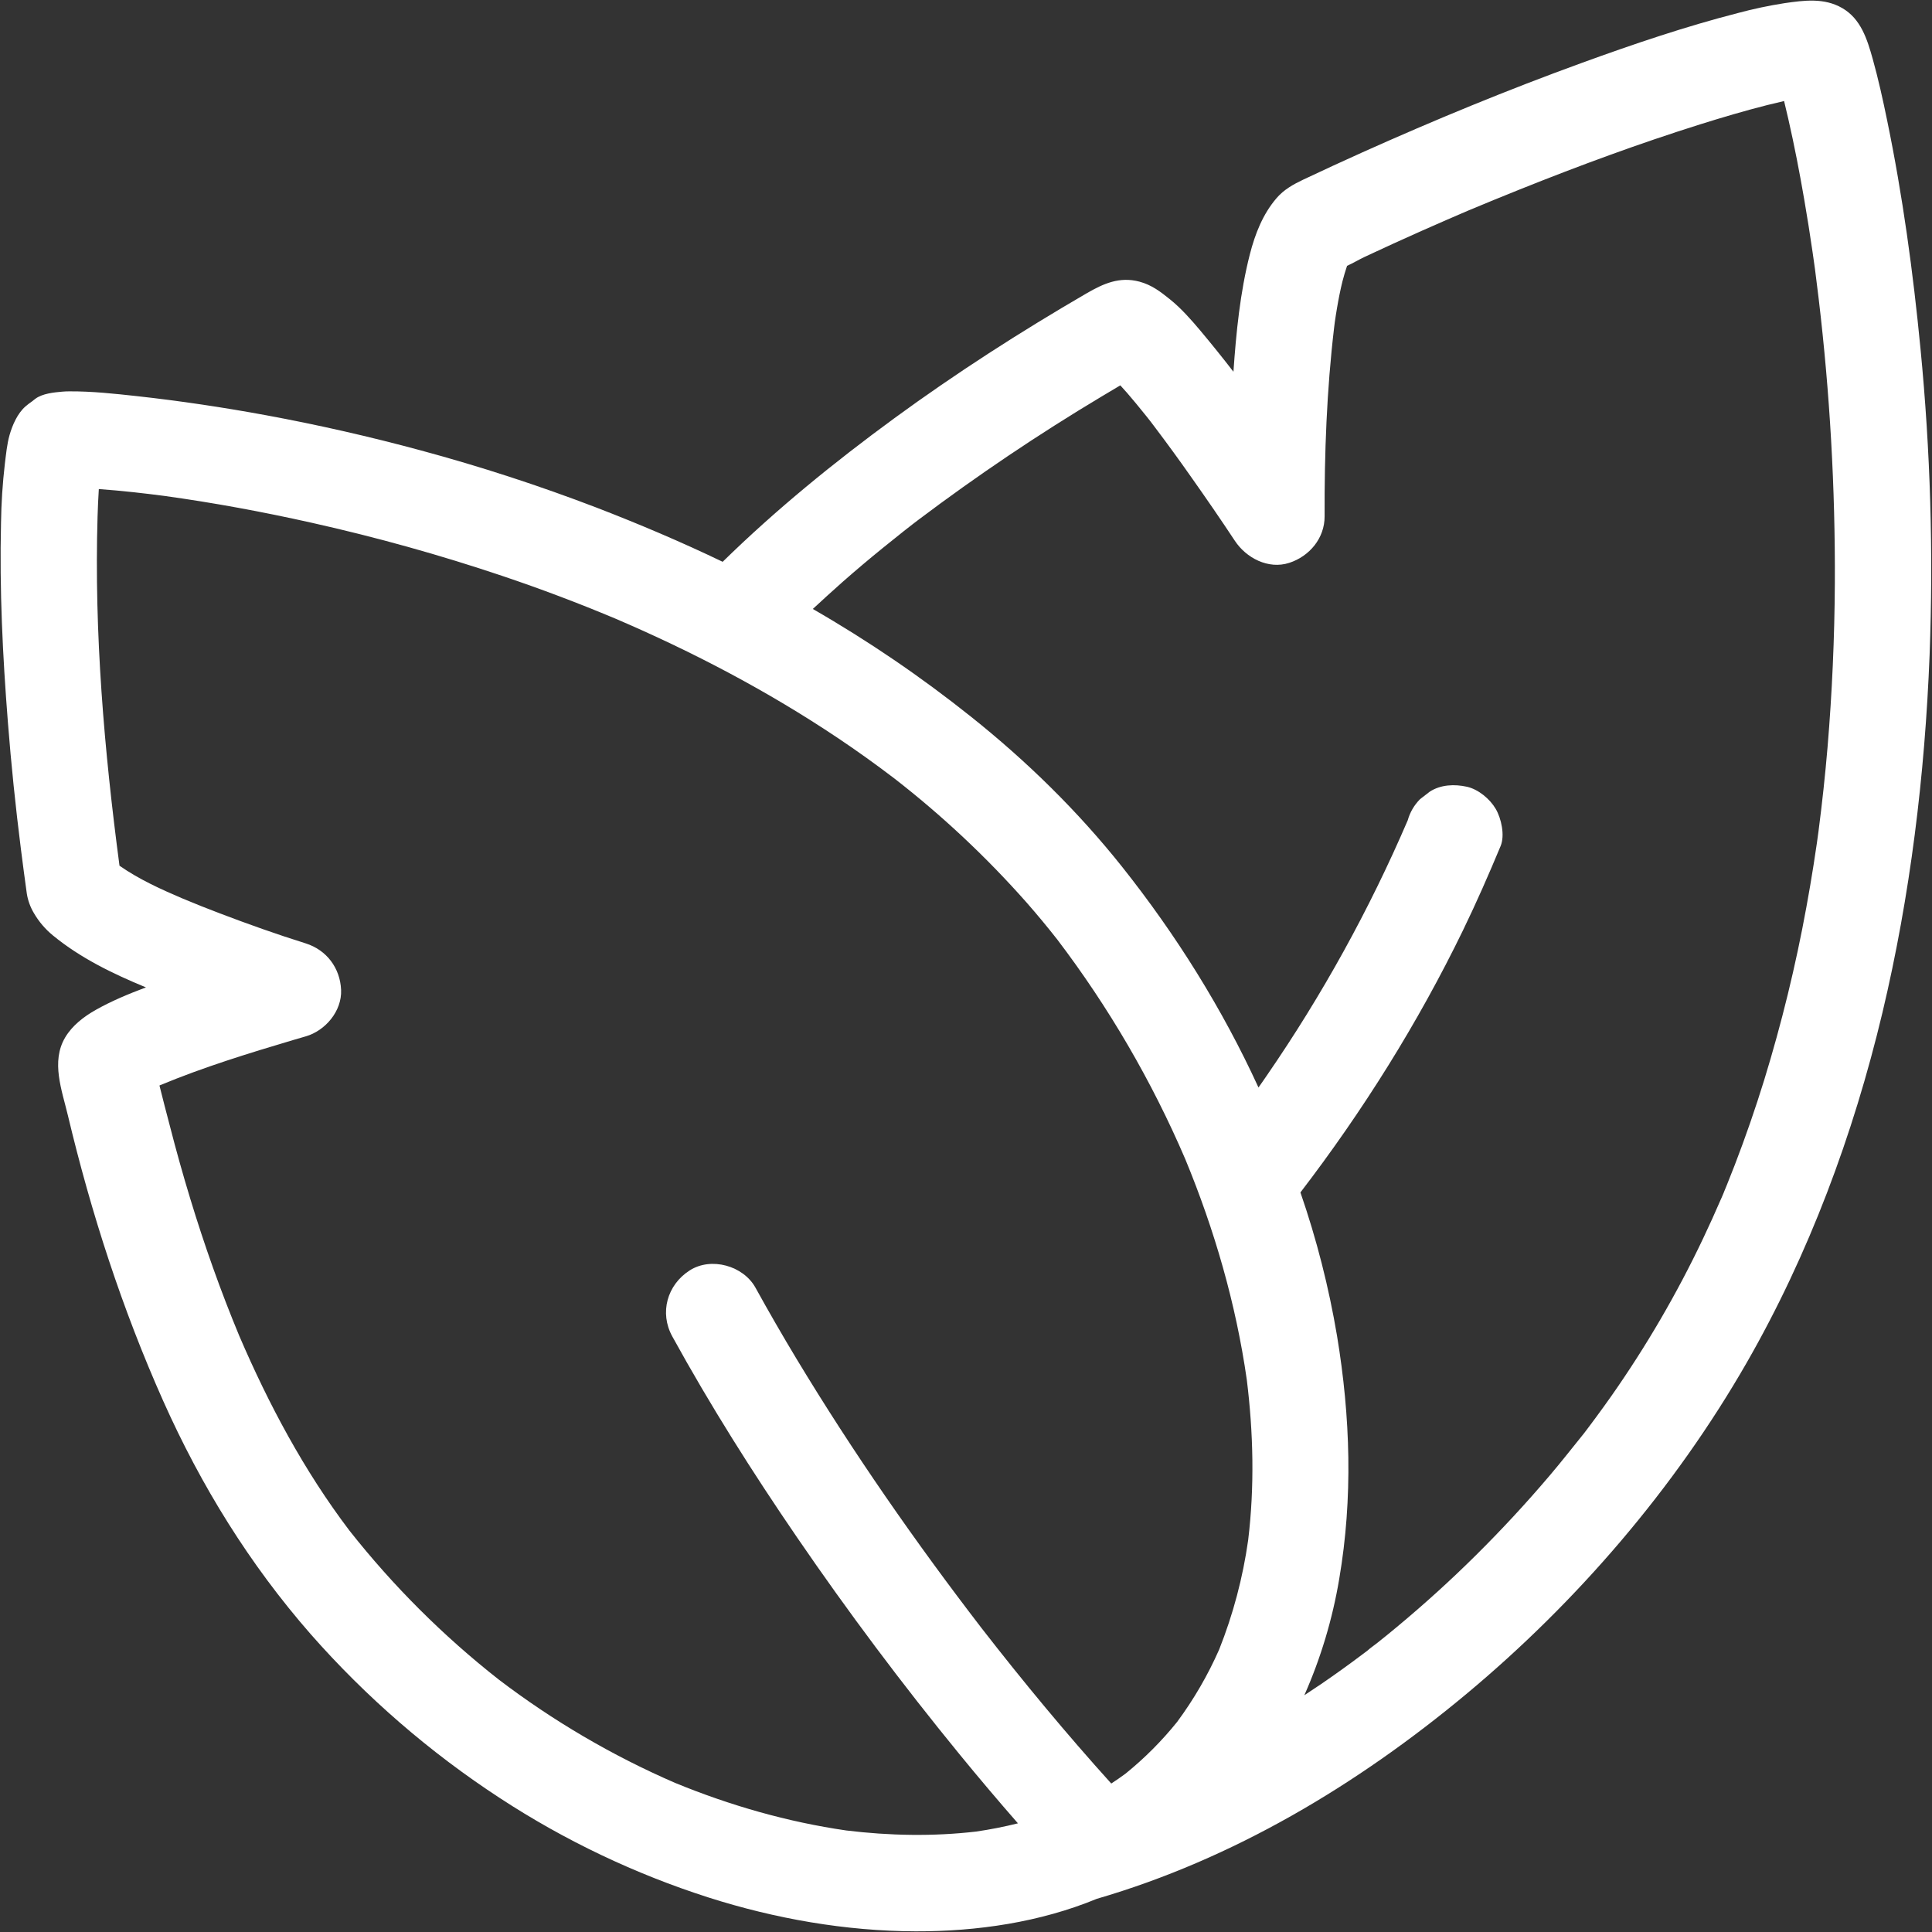 <?xml version="1.0" encoding="UTF-8"?> <svg xmlns="http://www.w3.org/2000/svg" width="80" height="80" viewBox="0 0 80 80" fill="none"><rect x="0" y="0" width="80" height="80" fill="#333333" stroke="none"/><g id="Property 2=Maroochy_Shores_Maroochydore_Logomark"><g id="Brandmark/Maroochy_Shores_Maroochydore_Logomark"><path id="Shape" fill-rule="evenodd" clip-rule="evenodd" d="M79.524 14.444C79.218 11.273 78.786 8.104 78.142 4.983C77.966 4.128 77.778 3.273 77.542 2.429C77.315 1.626 77.058 0.784 76.285 0.336C75.536 -0.1 74.702 0.015 73.893 0.131C73.246 0.232 72.605 0.367 71.973 0.537C69.787 1.098 67.64 1.826 65.52 2.597C62.441 3.715 59.408 4.965 56.42 6.306C55.599 6.675 54.781 7.052 53.967 7.437C53.549 7.636 53.161 7.851 52.855 8.209C52.287 8.872 51.969 9.691 51.754 10.529C51.35 12.107 51.187 13.763 51.074 15.393C50.627 14.814 50.17 14.246 49.702 13.688C49.315 13.229 48.914 12.772 48.445 12.394C48.048 12.074 47.686 11.797 47.181 11.662C46.36 11.444 45.694 11.74 44.994 12.146C42.259 13.735 39.59 15.448 37.035 17.317C34.539 19.143 32.134 21.099 29.924 23.263C28.214 22.442 26.463 21.698 24.696 21.017C22.317 20.106 19.893 19.317 17.434 18.653C15.321 18.081 13.188 17.595 11.033 17.197C9.253 16.869 7.459 16.6 5.661 16.402C4.736 16.301 3.8 16.199 2.869 16.205C2.774 16.205 2.68 16.209 2.585 16.217C2.239 16.247 1.753 16.293 1.458 16.517C1.408 16.554 1.361 16.592 1.314 16.63C1.223 16.692 1.136 16.758 1.054 16.83C0.723 17.118 0.514 17.602 0.397 18.01C0.287 18.394 0.251 18.812 0.201 19.205C0.106 20.02 0.053 20.839 0.042 21.659C-0.024 24.405 0.11 27.159 0.326 29.896C0.463 31.649 0.643 33.398 0.864 35.144C0.942 35.765 1.025 36.386 1.111 37.007C1.157 37.29 1.256 37.562 1.403 37.809C1.61 38.165 1.879 38.48 2.197 38.739C3.332 39.671 4.676 40.322 6.043 40.886C5.333 41.152 4.629 41.444 3.975 41.812C3.476 42.092 2.993 42.46 2.697 42.961C2.105 43.96 2.563 45.144 2.81 46.182C3.775 50.236 5.06 54.205 6.759 58.012C8.326 61.523 10.333 64.773 12.867 67.669C15.161 70.278 17.799 72.563 20.709 74.461C23.39 76.214 26.294 77.597 29.345 78.573C32.101 79.451 35.019 79.964 37.917 79.972C40.454 79.979 43.062 79.598 45.416 78.626V78.626C51.07 76.981 56.205 73.903 60.709 70.153C65.305 66.325 69.333 61.636 72.317 56.444C74.907 51.934 76.742 46.986 77.947 41.934C79.101 37.084 79.706 32.093 79.901 27.113C80.06 22.886 79.934 18.654 79.524 14.444ZM37.877 21.677L37.843 21.703L37.877 21.677ZM35.043 75.796C32.603 75.443 30.224 74.759 27.947 73.823C25.348 72.695 22.896 71.257 20.643 69.54C18.348 67.737 16.275 65.668 14.468 63.376C12.596 60.908 11.127 58.156 9.908 55.316C9.136 53.461 8.465 51.565 7.88 49.642C7.573 48.636 7.29 47.623 7.029 46.604C6.887 46.056 6.738 45.504 6.603 44.949L6.642 44.931C8.43 44.188 10.293 43.614 12.145 43.064C12.316 43.014 12.486 42.963 12.659 42.914C13.471 42.681 14.163 41.865 14.124 40.989C14.084 40.086 13.528 39.338 12.659 39.064C11.46 38.688 10.276 38.267 9.101 37.82C8.576 37.621 8.055 37.413 7.538 37.196C6.647 36.816 5.741 36.402 4.948 35.847C4.314 31.071 3.896 26.207 4.04 21.386C4.052 21.007 4.067 20.628 4.092 20.251C4.576 20.285 5.06 20.331 5.544 20.383C5.96 20.428 6.376 20.479 6.792 20.533C8.843 20.816 10.881 21.193 12.9 21.645C15.575 22.242 18.216 22.978 20.812 23.852C22.385 24.381 23.938 24.968 25.471 25.611C28.681 26.985 31.787 28.614 34.691 30.558C35.485 31.09 36.263 31.647 37.024 32.227C39.013 33.77 40.852 35.496 42.518 37.382C42.952 37.877 43.371 38.383 43.777 38.9C45.909 41.704 47.689 44.758 49.079 47.995C50.29 50.924 51.178 53.99 51.627 57.13C51.9 59.333 51.95 61.565 51.684 63.771C51.465 65.324 51.062 66.846 50.483 68.303C50.016 69.363 49.432 70.368 48.743 71.3C48.109 72.087 47.394 72.805 46.608 73.441C46.415 73.584 46.217 73.721 46.015 73.852C44.143 71.779 42.363 69.629 40.65 67.424C37.904 63.854 35.325 60.148 32.997 56.291C32.407 55.313 31.837 54.324 31.285 53.324C30.781 52.407 29.443 52.034 28.554 52.608C27.625 53.206 27.299 54.359 27.838 55.338C29.413 58.204 31.163 60.972 33.011 63.67C35.118 66.748 37.355 69.734 39.721 72.628C40.515 73.599 41.325 74.557 42.15 75.5C41.579 75.643 41.002 75.756 40.419 75.841C38.638 76.048 36.828 76.013 35.043 75.796ZM75.234 34.905C75.191 35.205 75.146 35.505 75.098 35.804C75.006 36.391 74.906 36.975 74.799 37.559C74.358 39.979 73.774 42.371 73.051 44.723C72.686 45.904 72.281 47.073 71.837 48.229C71.73 48.506 71.621 48.783 71.509 49.059C71.46 49.179 71.41 49.299 71.361 49.42C71.375 49.387 71.39 49.352 71.408 49.311C71.383 49.367 71.36 49.424 71.336 49.481C71.336 49.486 71.331 49.492 71.329 49.498C71.303 49.561 71.261 49.655 71.264 49.646C71.026 50.196 70.779 50.742 70.522 51.283C69.44 53.564 68.166 55.749 66.716 57.816C66.507 58.111 66.296 58.405 66.081 58.696C65.98 58.834 65.877 58.971 65.774 59.108L65.619 59.313L65.582 59.361C65.11 59.943 64.651 60.534 64.164 61.105C63.194 62.248 62.175 63.347 61.109 64.404C60.064 65.44 58.974 66.428 57.841 67.37C57.574 67.593 57.304 67.812 57.032 68.028C56.898 68.135 56.748 68.234 56.621 68.35L56.424 68.498C55.863 68.921 55.292 69.331 54.712 69.728C54.48 69.886 54.245 70.041 54.01 70.196C54.691 68.658 55.176 67.04 55.454 65.382C56.026 62.026 55.918 58.668 55.364 55.317C55.024 53.298 54.517 51.311 53.848 49.376C56.441 45.991 58.716 42.359 60.579 38.523C61.135 37.376 61.647 36.21 62.137 35.033C62.321 34.59 62.166 33.889 61.935 33.495C61.693 33.081 61.218 32.686 60.744 32.578C60.233 32.464 59.66 32.486 59.206 32.779L58.802 33.091C58.559 33.335 58.383 33.637 58.291 33.968C56.7 37.671 54.747 41.207 52.462 44.526C52.348 44.697 52.228 44.863 52.111 45.031C50.613 41.764 48.702 38.711 46.467 35.896C44.633 33.59 42.516 31.518 40.213 29.682C38.144 28.03 35.952 26.537 33.657 25.216C34.065 24.837 34.477 24.463 34.894 24.093C35.437 23.615 35.989 23.149 36.549 22.695C36.84 22.458 37.133 22.223 37.428 21.99C37.548 21.896 37.67 21.803 37.79 21.707L38.027 21.526C40.461 19.692 42.991 17.989 45.606 16.424C45.867 16.267 46.128 16.111 46.39 15.957C46.486 16.061 46.58 16.167 46.674 16.273C46.919 16.557 47.156 16.844 47.389 17.135C47.435 17.192 47.484 17.252 47.531 17.311C47.538 17.32 47.548 17.333 47.563 17.353L47.652 17.466L47.853 17.732C48.35 18.39 48.835 19.056 49.308 19.731C49.928 20.608 50.538 21.493 51.13 22.389C51.602 23.105 52.517 23.587 53.384 23.307C54.221 23.036 54.853 22.285 54.849 21.382C54.839 18.778 54.936 16.153 55.243 13.566L55.27 13.348C55.299 13.151 55.327 12.956 55.362 12.76C55.425 12.387 55.498 12.015 55.589 11.647C55.645 11.43 55.708 11.219 55.779 11.008C56.029 10.895 56.279 10.744 56.516 10.633C57.305 10.263 58.096 9.902 58.891 9.549C59.235 9.398 59.579 9.246 59.925 9.095C60.116 9.012 60.307 8.929 60.499 8.847L60.816 8.711L60.891 8.68L61.03 8.623L61.342 8.493L61.836 8.288C62.2 8.139 62.564 7.991 62.93 7.845C65.388 6.86 67.876 5.942 70.403 5.148C71.317 4.861 72.236 4.59 73.165 4.354C73.401 4.297 73.638 4.241 73.875 4.184C73.935 4.429 73.993 4.675 74.049 4.921C74.303 6.033 74.519 7.153 74.712 8.276C74.837 8.999 74.951 9.722 75.056 10.447C75.081 10.621 75.106 10.795 75.13 10.969C75.139 11.033 75.148 11.097 75.157 11.162C75.21 11.562 75.26 11.963 75.307 12.365C75.772 16.277 75.996 20.215 75.977 24.155C75.964 26.416 75.864 28.674 75.676 30.929C75.577 32.097 75.451 33.262 75.3 34.425L75.234 34.905Z" fill="white"></path></g></g></svg> 